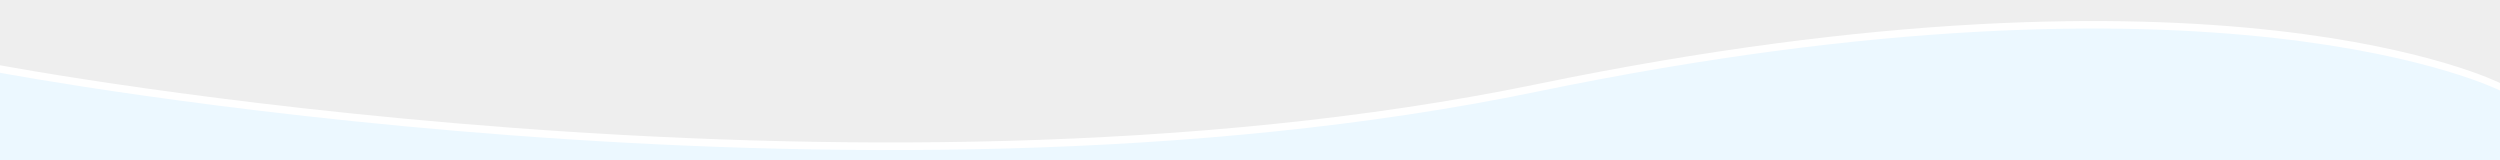 <?xml version="1.0" encoding="UTF-8"?>
<svg id="Capa_1" xmlns="http://www.w3.org/2000/svg" version="1.1" viewBox="0 0 1000 64">
  <rect x="0" y="0" width="1000" height="64" fill="#333333" stroke="none"/>
  <!-- Generator: Adobe Illustrator 29.5.1, SVG Export Plug-In . SVG Version: 2.1.0 Build 141)  -->
  <defs>
    <style>
      .st0 {
        fill: #ecf8ff;
      }

      .st1 {
        fill: #fff;
      }

      .st2 {
        fill: #eee;
      }
    </style>
  </defs>
  <rect class="st0" width="1000" height="64" transform="translate(1000 64) rotate(180)"/>
  <path class="st1" d="M1000,36.2s-111.4-56.1-385.4.5C340.6,93.3,0,29.1,0,29.1V0h1000v36.2Z"/>
  <path class="st2" d="M1000,33.2s-111.4-56.1-385.4.5C340.6,90.2,0,26.1,0,26.1V-3h1000v36.2Z"/>
</svg>